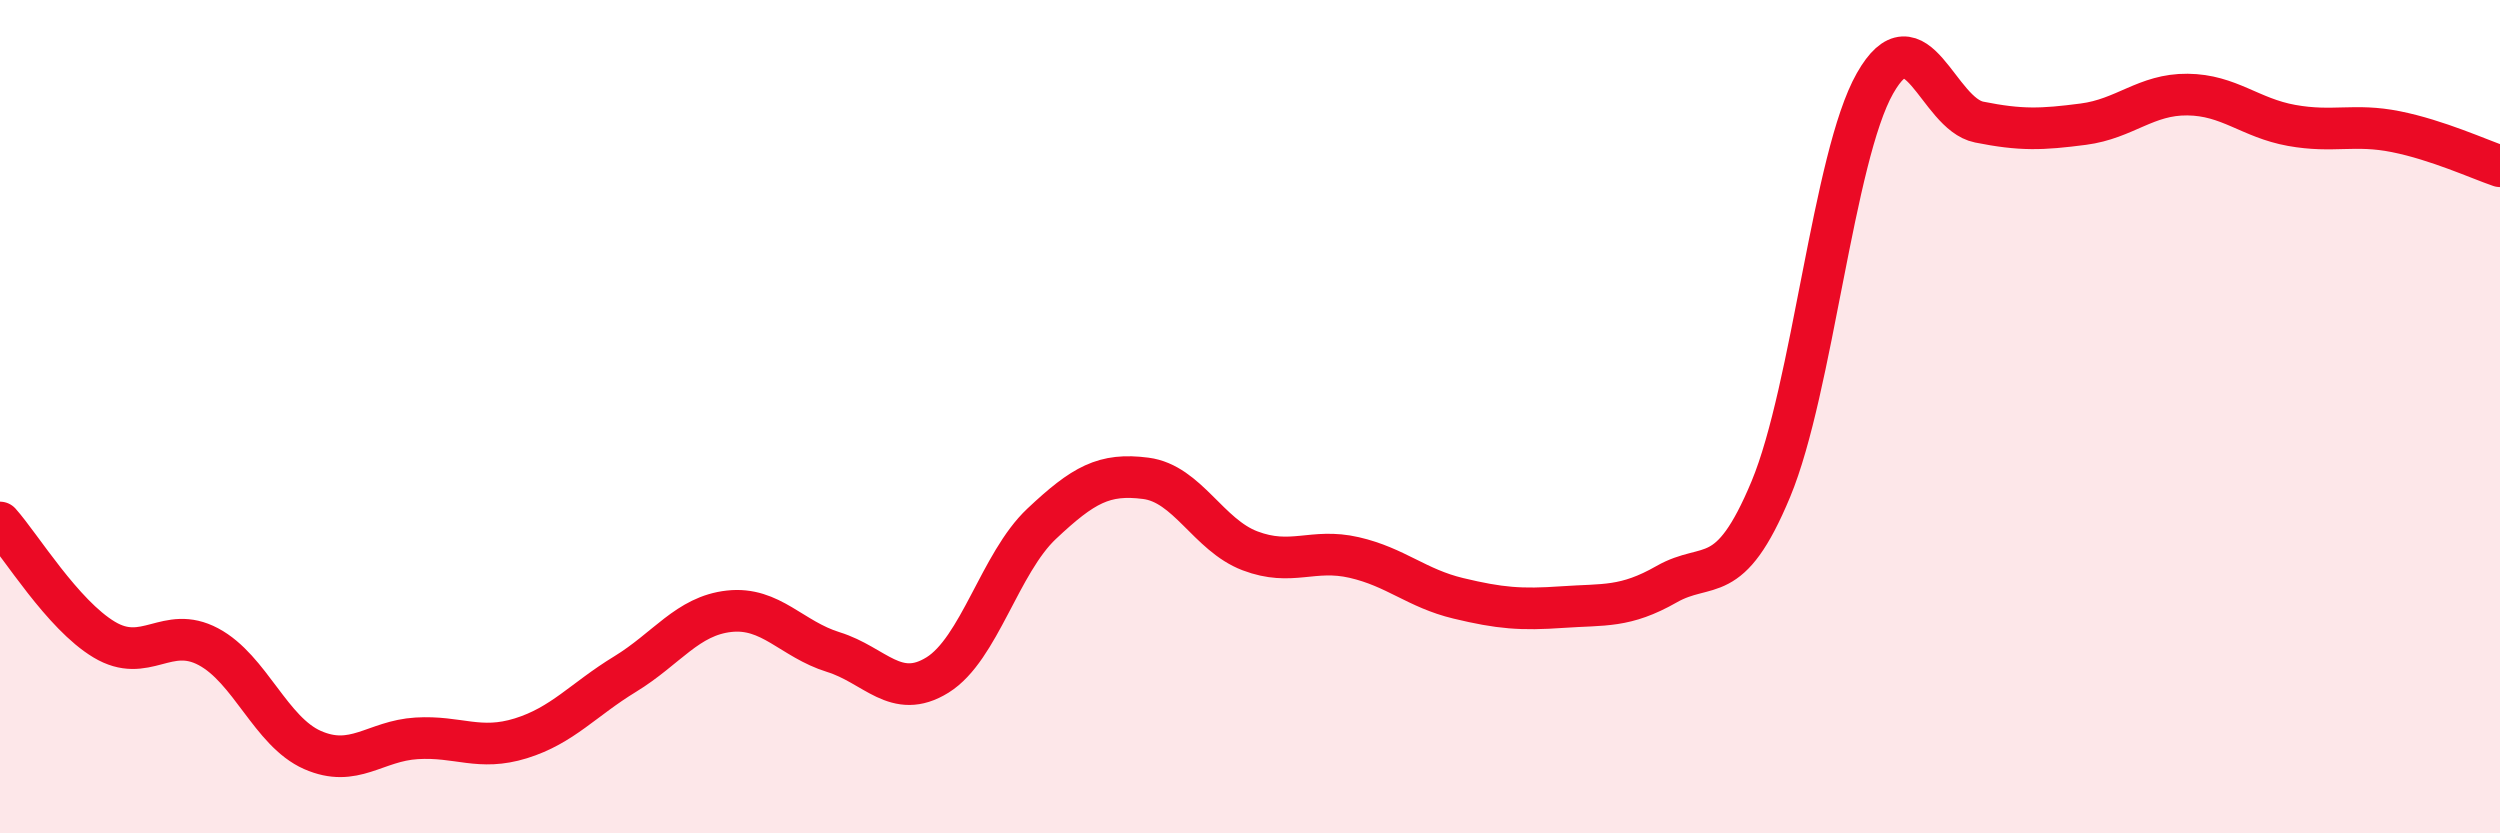 
    <svg width="60" height="20" viewBox="0 0 60 20" xmlns="http://www.w3.org/2000/svg">
      <path
        d="M 0,12.54 C 0.5,13.1 1.5,14.75 2.5,15.35 C 3.5,15.95 4,14.99 5,15.52 C 6,16.05 6.5,17.56 7.5,18 C 8.5,18.44 9,17.78 10,17.72 C 11,17.66 11.5,18.03 12.5,17.72 C 13.5,17.41 14,16.79 15,16.18 C 16,15.57 16.5,14.78 17.5,14.67 C 18.5,14.56 19,15.34 20,15.65 C 21,15.96 21.5,16.82 22.5,16.2 C 23.5,15.58 24,13.51 25,12.57 C 26,11.63 26.5,11.35 27.5,11.48 C 28.5,11.61 29,12.84 30,13.22 C 31,13.6 31.5,13.15 32.5,13.38 C 33.5,13.61 34,14.12 35,14.36 C 36,14.6 36.5,14.64 37.5,14.57 C 38.5,14.5 39,14.59 40,14.02 C 41,13.45 41.5,14.14 42.5,11.74 C 43.5,9.34 44,3.76 45,2 C 46,0.24 46.5,2.73 47.5,2.93 C 48.5,3.13 49,3.11 50,2.98 C 51,2.85 51.5,2.26 52.5,2.27 C 53.5,2.28 54,2.83 55,3.01 C 56,3.19 56.5,2.96 57.5,3.16 C 58.5,3.36 59.5,3.82 60,3.99L60 20L0 20Z"
        fill="#EB0A25"
        opacity="0.1"
        stroke-linecap="round"
        stroke-linejoin="round"
      />
      <path
        d="M 0,12.54 C 0.5,13.1 1.5,14.75 2.5,15.35 C 3.5,15.95 4,14.99 5,15.52 C 6,16.05 6.5,17.56 7.5,18 C 8.5,18.44 9,17.78 10,17.72 C 11,17.66 11.5,18.03 12.5,17.72 C 13.5,17.41 14,16.79 15,16.18 C 16,15.57 16.5,14.78 17.5,14.67 C 18.5,14.56 19,15.34 20,15.65 C 21,15.96 21.5,16.82 22.5,16.2 C 23.5,15.58 24,13.51 25,12.57 C 26,11.63 26.5,11.35 27.5,11.48 C 28.5,11.61 29,12.84 30,13.22 C 31,13.6 31.5,13.15 32.5,13.38 C 33.5,13.61 34,14.12 35,14.36 C 36,14.6 36.5,14.64 37.5,14.57 C 38.5,14.5 39,14.59 40,14.02 C 41,13.45 41.5,14.14 42.5,11.74 C 43.5,9.34 44,3.76 45,2 C 46,0.24 46.5,2.73 47.5,2.93 C 48.5,3.13 49,3.11 50,2.98 C 51,2.85 51.5,2.26 52.5,2.27 C 53.5,2.28 54,2.83 55,3.01 C 56,3.19 56.5,2.96 57.5,3.16 C 58.5,3.36 59.5,3.82 60,3.99"
        stroke="#EB0A25"
        stroke-width="1"
        fill="none"
        stroke-linecap="round"
        stroke-linejoin="round"
      />
    </svg>
  